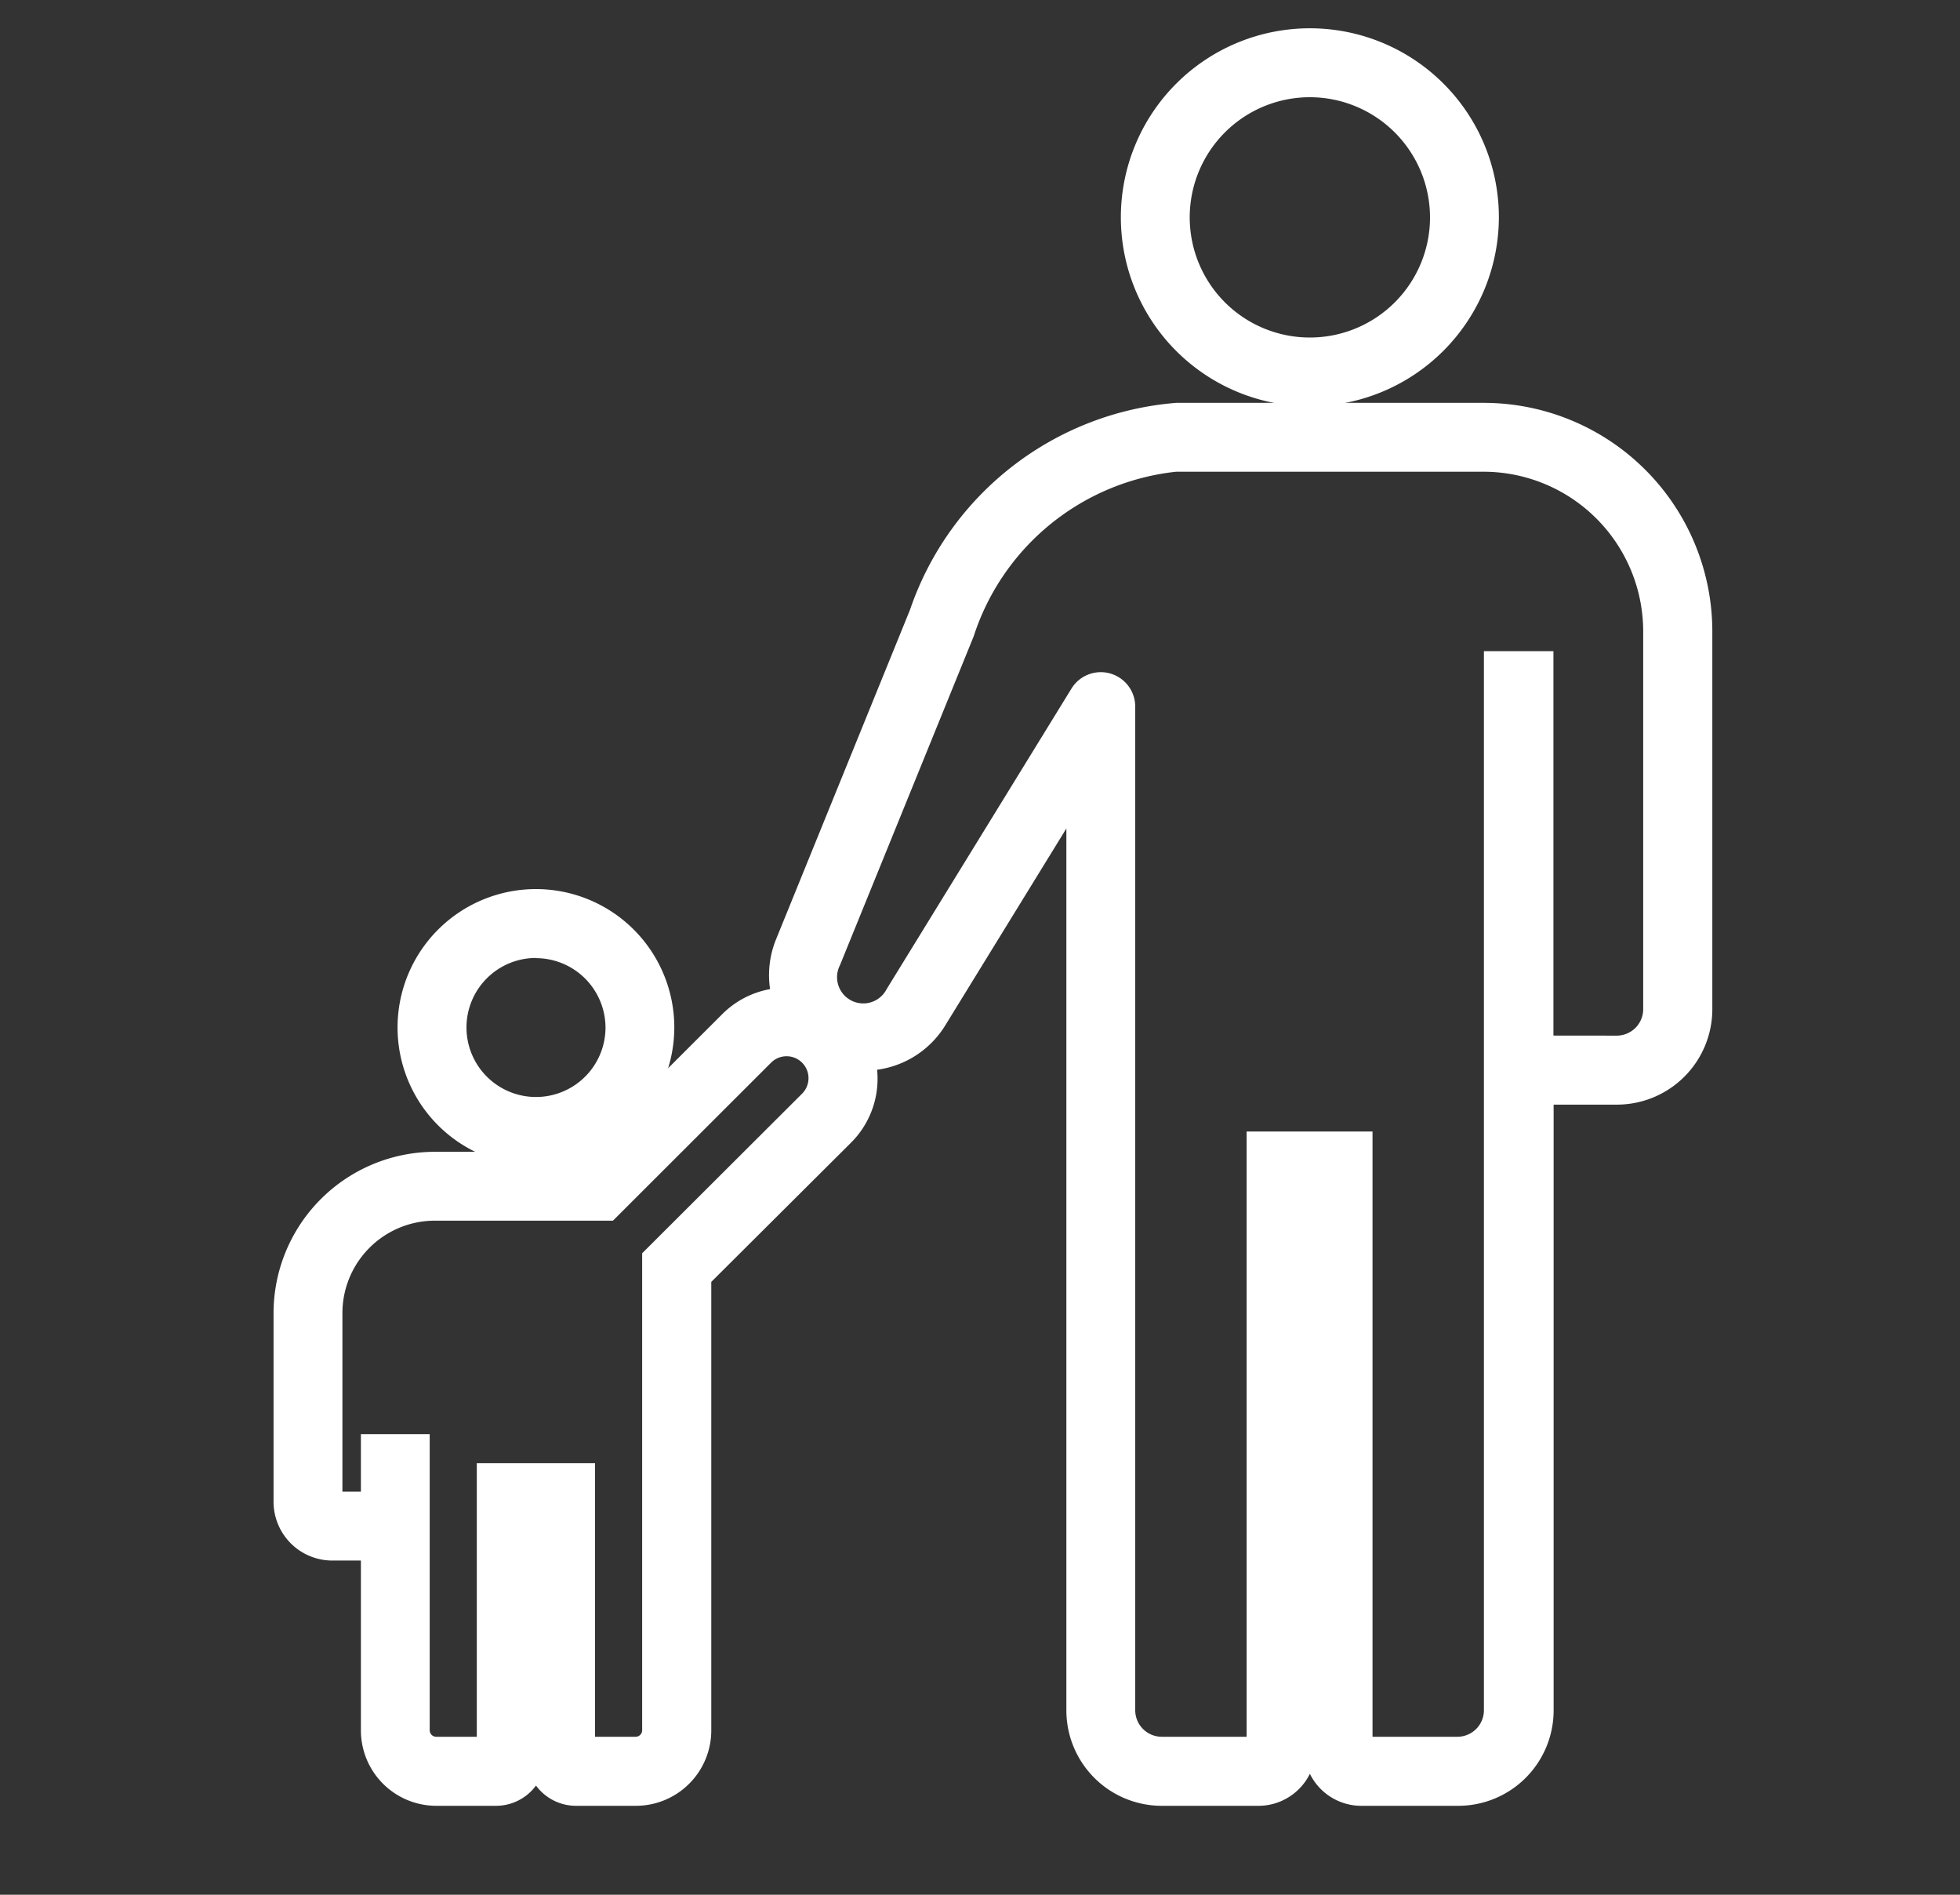 <svg xmlns="http://www.w3.org/2000/svg" xmlns:xlink="http://www.w3.org/1999/xlink" width="30" height="29" viewBox="0 0 30 29"><rect x="0" y="0" width="30" height="29" fill="#333333" stroke="none"/><defs><clipPath id="a"><rect width="30" height="29" transform="translate(269 1740)" fill="none"/></clipPath></defs><g transform="translate(-269 -1740)" clip-path="url(#a)"><g transform="translate(80.709 646.602)"><path d="M17.89,114.679a1.918,1.918,0,1,0-1.918-1.918,1.92,1.92,0,0,0,1.918,1.918m0-3.183a1.264,1.264,0,1,1-1.265,1.265A1.266,1.266,0,0,1,17.89,111.5" transform="translate(178.604 996.363)" fill="#fff"/><path d="M17.89,114.879a2.118,2.118,0,1,1,2.118-2.118A2.121,2.121,0,0,1,17.89,114.879Zm0-3.836a1.718,1.718,0,1,0,1.718,1.718A1.72,1.72,0,0,0,17.89,111.043Zm0,3.183a1.464,1.464,0,1,1,1.465-1.464A1.466,1.466,0,0,1,17.89,114.226Zm0-2.529a1.064,1.064,0,1,0,1.065,1.065A1.066,1.066,0,0,0,17.89,111.7Z" transform="translate(178.604 996.363)" fill="#fff"/><path d="M111.813,5.385a2.693,2.693,0,1,0-2.693-2.693,2.7,2.7,0,0,0,2.693,2.693m0-4.732a2.039,2.039,0,1,1-2.039,2.039A2.041,2.041,0,0,1,111.813.654" transform="translate(96.527 1094.032)" fill="#fff"/><path d="M111.813,5.585a2.893,2.893,0,1,1,2.893-2.893A2.9,2.9,0,0,1,111.813,5.585Zm0-5.385a2.493,2.493,0,1,0,2.493,2.493A2.5,2.5,0,0,0,111.813.2Zm0,4.732a2.239,2.239,0,1,1,2.239-2.239A2.241,2.241,0,0,1,111.813,4.932Zm0-4.078a1.839,1.839,0,1,0,1.839,1.839A1.841,1.841,0,0,0,111.813.854Z" transform="translate(96.527 1094.032)" fill="#fff"/><path d="M18.321,48.227H13.616a4.5,4.5,0,0,0-3.887,3.041L7.678,56.313a1.257,1.257,0,0,0-.029.862,1.181,1.181,0,0,0-.837.348L4.641,59.69H2.268A2.271,2.271,0,0,0,0,61.959v2.892a.7.7,0,0,0,.694.694h.643v2.8a.955.955,0,0,0,.954.954H3.2a.563.563,0,0,0,.562-.562V65.109h.1v3.626a.563.563,0,0,0,.562.562h.913a.955.955,0,0,0,.954-.954V61.4l2.2-2.194a1.187,1.187,0,0,0,.3-1.165,1.269,1.269,0,0,0,.214-.009,1.252,1.252,0,0,0,.9-.587l2.224-3.615V68.038A1.26,1.26,0,0,0,13.394,69.3h1.482a.677.677,0,0,0,.677-.676V60.033h.22v8.588a.677.677,0,0,0,.677.676h1.482a1.26,1.26,0,0,0,1.259-1.259V58.565h1.17a1.26,1.26,0,0,0,1.259-1.259V51.524a3.3,3.3,0,0,0-3.3-3.3M8.032,58.742,5.643,61.127v7.216a.3.3,0,0,1-.3.3H4.522V64.455H3.112v4.188H2.291a.3.3,0,0,1-.3-.3V64.011H1.337v.88H.694a.04.04,0,0,1-.04-.04V61.959a1.617,1.617,0,0,1,1.615-1.615H4.912l2.362-2.358a.535.535,0,0,1,.757.757m12.933-1.436a.606.606,0,0,1-.605.605H19.19V52.027h-.654V68.038a.606.606,0,0,1-.605.605H16.449a.023.023,0,0,1-.023-.023V59.379H14.9v9.241a.023.023,0,0,1-.023.023H13.394a.606.606,0,0,1-.605-.605V52.674a.327.327,0,0,0-.605-.171L9.354,57.1a.6.6,0,0,1-1.071-.542l2.048-5.038a3.862,3.862,0,0,1,3.284-2.641h4.706a2.646,2.646,0,0,1,2.643,2.643Z" transform="translate(192.678 1051.537)" fill="#fff"/><path d="M13.616,48.027h4.706a3.5,3.5,0,0,1,3.5,3.5v5.782a1.461,1.461,0,0,1-1.459,1.459h-.97v9.273A1.461,1.461,0,0,1,17.931,69.5H16.449a.878.878,0,0,1-.787-.49.878.878,0,0,1-.787.49H13.394a1.461,1.461,0,0,1-1.459-1.459v-13.5l-1.853,3.013a1.451,1.451,0,0,1-1.044.68h0q.007.067.007.135a1.38,1.38,0,0,1-.407.982L6.5,61.481v6.862A1.155,1.155,0,0,1,5.342,69.5H4.43a.761.761,0,0,1-.613-.31.761.761,0,0,1-.613.31H2.291a1.155,1.155,0,0,1-1.154-1.154v-2.6H.694A.9.9,0,0,1-.2,64.851V61.959A2.471,2.471,0,0,1,2.268,59.49h2.29l2.112-2.109A1.378,1.378,0,0,1,7.4,57a1.451,1.451,0,0,1,.09-.759l2.051-5.045A4.7,4.7,0,0,1,13.616,48.027Zm6.743,10.338a1.06,1.06,0,0,0,1.059-1.059V51.524a3.1,3.1,0,0,0-3.1-3.1H13.616a4.307,4.307,0,0,0-3.7,2.921L7.863,56.389a1.058,1.058,0,0,0-.024.724l.085.261H7.65a.982.982,0,0,0-.7.289L4.724,59.89H2.268A2.071,2.071,0,0,0,.2,61.959v2.892a.5.5,0,0,0,.494.494h.843v3a.755.755,0,0,0,.754.754H3.2a.362.362,0,0,0,.362-.362V64.909h.5v3.826a.362.362,0,0,0,.362.362h.913a.755.755,0,0,0,.754-.754V61.316l2.256-2.252a.983.983,0,0,0,.29-.7.994.994,0,0,0-.038-.27l-.075-.264.274.01a1.1,1.1,0,0,0,.18-.007,1.052,1.052,0,0,0,.757-.493l2.594-4.217V68.038A1.06,1.06,0,0,0,13.394,69.1h1.482a.477.477,0,0,0,.477-.476V59.833h.62v8.788a.477.477,0,0,0,.477.476h1.482a1.06,1.06,0,0,0,1.059-1.059V58.365Zm-6.743-9.684h4.706a2.846,2.846,0,0,1,2.843,2.843v5.782a.806.806,0,0,1-.805.805H18.99V52.227h-.254V68.038a.806.806,0,0,1-.805.805H16.449a.223.223,0,0,1-.223-.223V59.579H15.1v9.041a.223.223,0,0,1-.223.223H13.394a.806.806,0,0,1-.805-.805V52.674a.127.127,0,0,0-.235-.066l-2.829,4.6A.8.8,0,0,1,8.1,56.484l2.048-5.038A4.057,4.057,0,0,1,13.616,48.681Zm6.743,9.031a.406.406,0,0,0,.405-.405V51.524a2.446,2.446,0,0,0-2.443-2.443H13.616a3.67,3.67,0,0,0-3.1,2.52L8.469,56.635A.4.4,0,0,0,9.184,57l2.829-4.6a.527.527,0,0,1,.976.276V68.038a.406.406,0,0,0,.405.405h1.3V59.179h1.927v9.264h1.3a.406.406,0,0,0,.405-.405V51.827H19.39v5.884ZM7.653,57.628a.735.735,0,0,1,.52,1.255L5.843,61.21v7.133a.5.5,0,0,1-.5.5H4.322V64.655H3.312v4.188H2.291a.5.5,0,0,1-.5-.5V64.211H1.537v.88H.694a.241.241,0,0,1-.24-.24V61.959a1.817,1.817,0,0,1,1.815-1.815H4.829l2.3-2.3A.731.731,0,0,1,7.653,57.628ZM5.342,68.443a.1.1,0,0,0,.1-.1v-7.3L7.89,58.6a.335.335,0,0,0-.475-.474L4.995,60.544H2.268A1.416,1.416,0,0,0,.854,61.959v2.732h.283v-.88H2.19v4.532a.1.1,0,0,0,.1.1h.621V64.255h1.81v4.188Z" transform="translate(192.678 1051.537)" fill="#fff"/></g></g></svg>